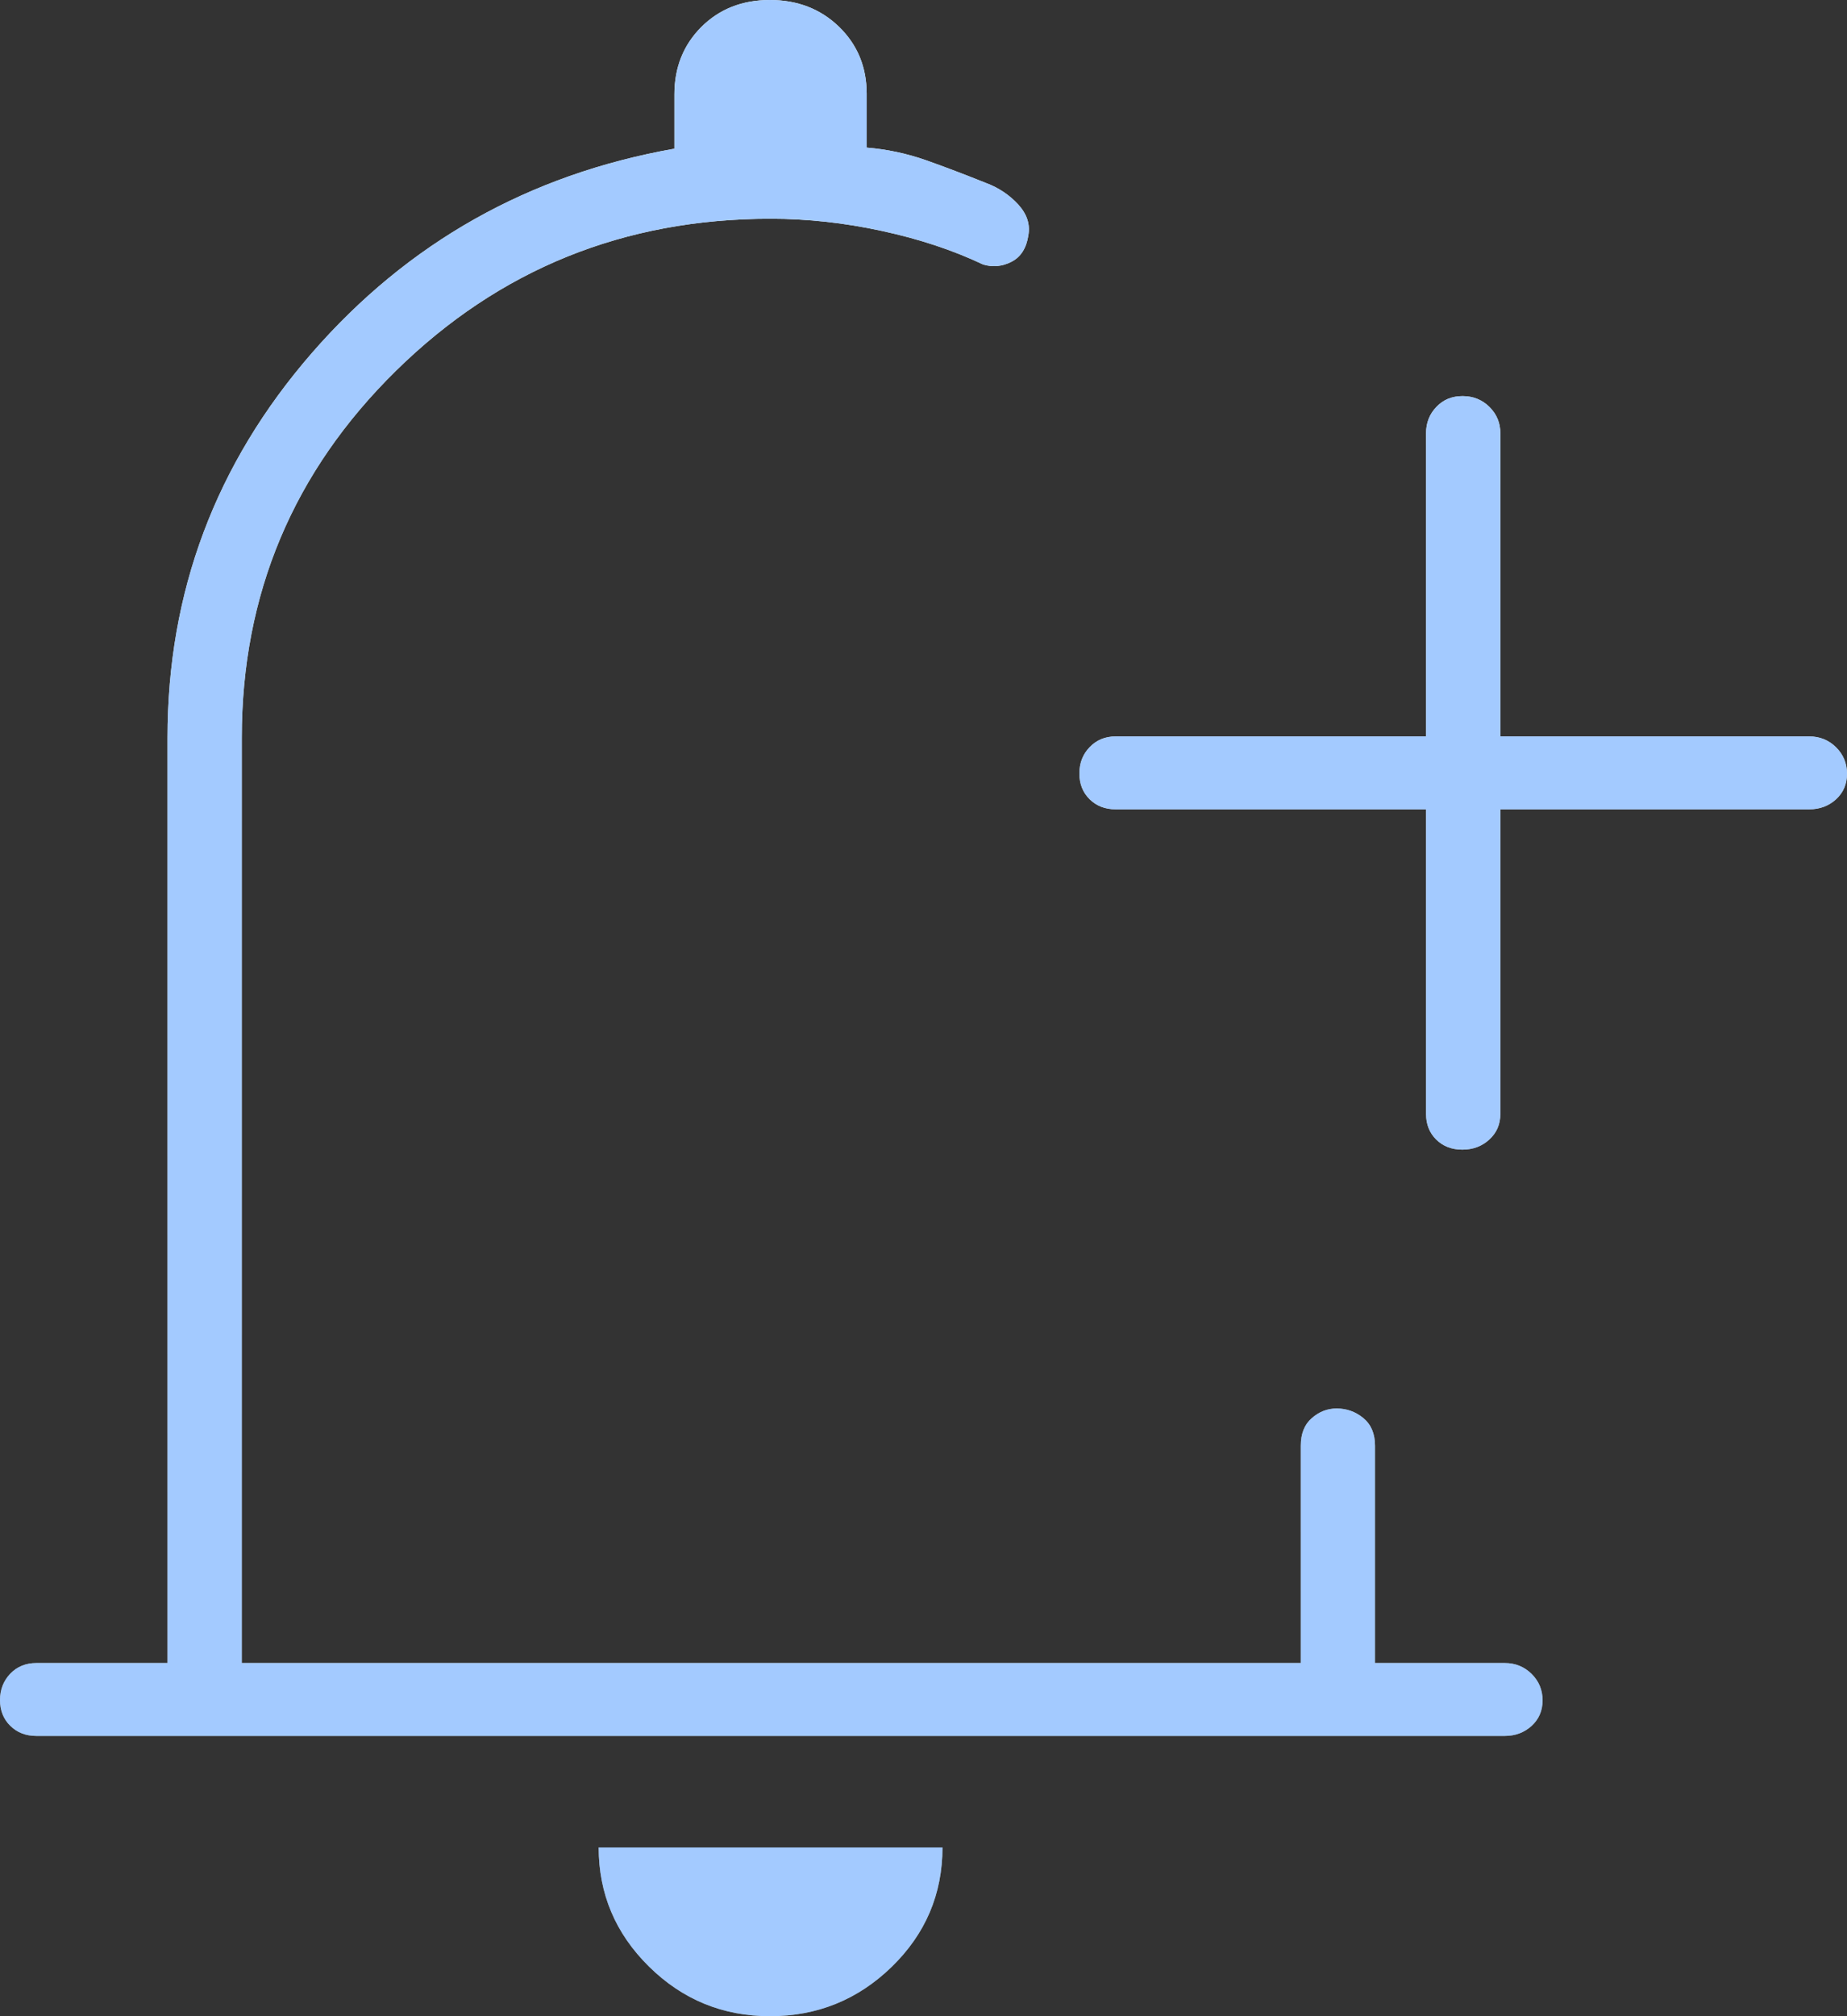 <svg width="22" height="24" viewBox="0 0 22 24" fill="none" xmlns="http://www.w3.org/2000/svg">
<rect x="0" y="0" width="22" height="24" fill="#333333" stroke="none"/>
<path d="M9.172 24C8.609 24 8.129 23.803 7.729 23.408C7.33 23.014 7.131 22.542 7.131 21.991H11.226C11.226 22.547 11.024 23.021 10.621 23.413C10.218 23.804 9.735 24 9.172 24ZM0.434 20.664C0.308 20.664 0.204 20.624 0.122 20.543C0.041 20.463 0 20.361 0 20.237C0 20.113 0.041 20.009 0.122 19.923C0.204 19.838 0.308 19.796 0.434 19.796H1.995V8.783C1.995 7.047 2.568 5.521 3.713 4.204C4.858 2.888 6.298 2.077 8.033 1.77V1.123C8.033 0.803 8.14 0.535 8.354 0.321C8.569 0.107 8.841 0 9.17 0C9.499 0 9.774 0.106 9.994 0.319C10.213 0.532 10.323 0.797 10.323 1.116V1.757C10.566 1.777 10.8 1.827 11.026 1.906C11.252 1.986 11.492 2.077 11.746 2.179C11.896 2.235 12.024 2.321 12.128 2.434C12.232 2.548 12.272 2.67 12.249 2.8C12.226 2.953 12.16 3.058 12.05 3.115C11.94 3.172 11.827 3.183 11.711 3.149C11.353 2.979 10.95 2.845 10.504 2.749C10.057 2.652 9.616 2.604 9.178 2.604C7.433 2.604 5.947 3.206 4.72 4.41C3.494 5.613 2.88 7.071 2.88 8.783V19.796H15.494V17.209C15.494 17.067 15.537 16.957 15.625 16.881C15.713 16.804 15.811 16.766 15.921 16.766C16.041 16.766 16.147 16.804 16.24 16.881C16.332 16.957 16.378 17.067 16.378 17.209V19.796H17.923C18.049 19.796 18.155 19.839 18.243 19.925C18.33 20.011 18.374 20.116 18.374 20.24C18.374 20.364 18.33 20.465 18.243 20.545C18.155 20.624 18.049 20.664 17.923 20.664H0.434ZM16.986 9.634H13.29C13.164 9.634 13.06 9.594 12.979 9.514C12.897 9.433 12.857 9.331 12.857 9.207C12.857 9.083 12.897 8.979 12.979 8.894C13.06 8.809 13.164 8.766 13.29 8.766H16.986V5.157C16.986 5.034 17.027 4.929 17.109 4.844C17.19 4.758 17.294 4.715 17.421 4.715C17.547 4.715 17.654 4.758 17.741 4.844C17.827 4.929 17.871 5.034 17.871 5.157V8.766H21.549C21.675 8.766 21.782 8.809 21.869 8.895C21.956 8.981 22 9.086 22 9.21C22 9.334 21.956 9.435 21.869 9.515C21.782 9.594 21.675 9.634 21.549 9.634H17.871V13.26C17.871 13.383 17.827 13.485 17.739 13.565C17.652 13.645 17.545 13.685 17.418 13.685C17.292 13.685 17.188 13.645 17.107 13.565C17.026 13.485 16.986 13.383 16.986 13.26V9.634Z" fill="url(#paint0_linear_1404_265)"/>
<path d="M9.172 24C8.609 24 8.129 23.803 7.729 23.408C7.33 23.014 7.131 22.542 7.131 21.991H11.226C11.226 22.547 11.024 23.021 10.621 23.413C10.218 23.804 9.735 24 9.172 24ZM0.434 20.664C0.308 20.664 0.204 20.624 0.122 20.543C0.041 20.463 0 20.361 0 20.237C0 20.113 0.041 20.009 0.122 19.923C0.204 19.838 0.308 19.796 0.434 19.796H1.995V8.783C1.995 7.047 2.568 5.521 3.713 4.204C4.858 2.888 6.298 2.077 8.033 1.77V1.123C8.033 0.803 8.14 0.535 8.354 0.321C8.569 0.107 8.841 0 9.17 0C9.499 0 9.774 0.106 9.994 0.319C10.213 0.532 10.323 0.797 10.323 1.116V1.757C10.566 1.777 10.8 1.827 11.026 1.906C11.252 1.986 11.492 2.077 11.746 2.179C11.896 2.235 12.024 2.321 12.128 2.434C12.232 2.548 12.272 2.67 12.249 2.8C12.226 2.953 12.16 3.058 12.05 3.115C11.94 3.172 11.827 3.183 11.711 3.149C11.353 2.979 10.95 2.845 10.504 2.749C10.057 2.652 9.616 2.604 9.178 2.604C7.433 2.604 5.947 3.206 4.72 4.41C3.494 5.613 2.88 7.071 2.88 8.783V19.796H15.494V17.209C15.494 17.067 15.537 16.957 15.625 16.881C15.713 16.804 15.811 16.766 15.921 16.766C16.041 16.766 16.147 16.804 16.24 16.881C16.332 16.957 16.378 17.067 16.378 17.209V19.796H17.923C18.049 19.796 18.155 19.839 18.243 19.925C18.33 20.011 18.374 20.116 18.374 20.24C18.374 20.364 18.33 20.465 18.243 20.545C18.155 20.624 18.049 20.664 17.923 20.664H0.434ZM16.986 9.634H13.29C13.164 9.634 13.06 9.594 12.979 9.514C12.897 9.433 12.857 9.331 12.857 9.207C12.857 9.083 12.897 8.979 12.979 8.894C13.06 8.809 13.164 8.766 13.29 8.766H16.986V5.157C16.986 5.034 17.027 4.929 17.109 4.844C17.19 4.758 17.294 4.715 17.421 4.715C17.547 4.715 17.654 4.758 17.741 4.844C17.827 4.929 17.871 5.034 17.871 5.157V8.766H21.549C21.675 8.766 21.782 8.809 21.869 8.895C21.956 8.981 22 9.086 22 9.21C22 9.334 21.956 9.435 21.869 9.515C21.782 9.594 21.675 9.634 21.549 9.634H17.871V13.26C17.871 13.383 17.827 13.485 17.739 13.565C17.652 13.645 17.545 13.685 17.418 13.685C17.292 13.685 17.188 13.645 17.107 13.565C17.026 13.485 16.986 13.383 16.986 13.26V9.634Z" fill="#A3CAFF" style="mix-blend-mode:plus-darker"/>
<defs>
<linearGradient id="paint0_linear_1404_265" x1="11" y1="0" x2="11" y2="24" gradientUnits="userSpaceOnUse">
<stop stop-color="white"/>
<stop offset="1" stop-color="#999999"/>
</linearGradient>
</defs>
</svg>
